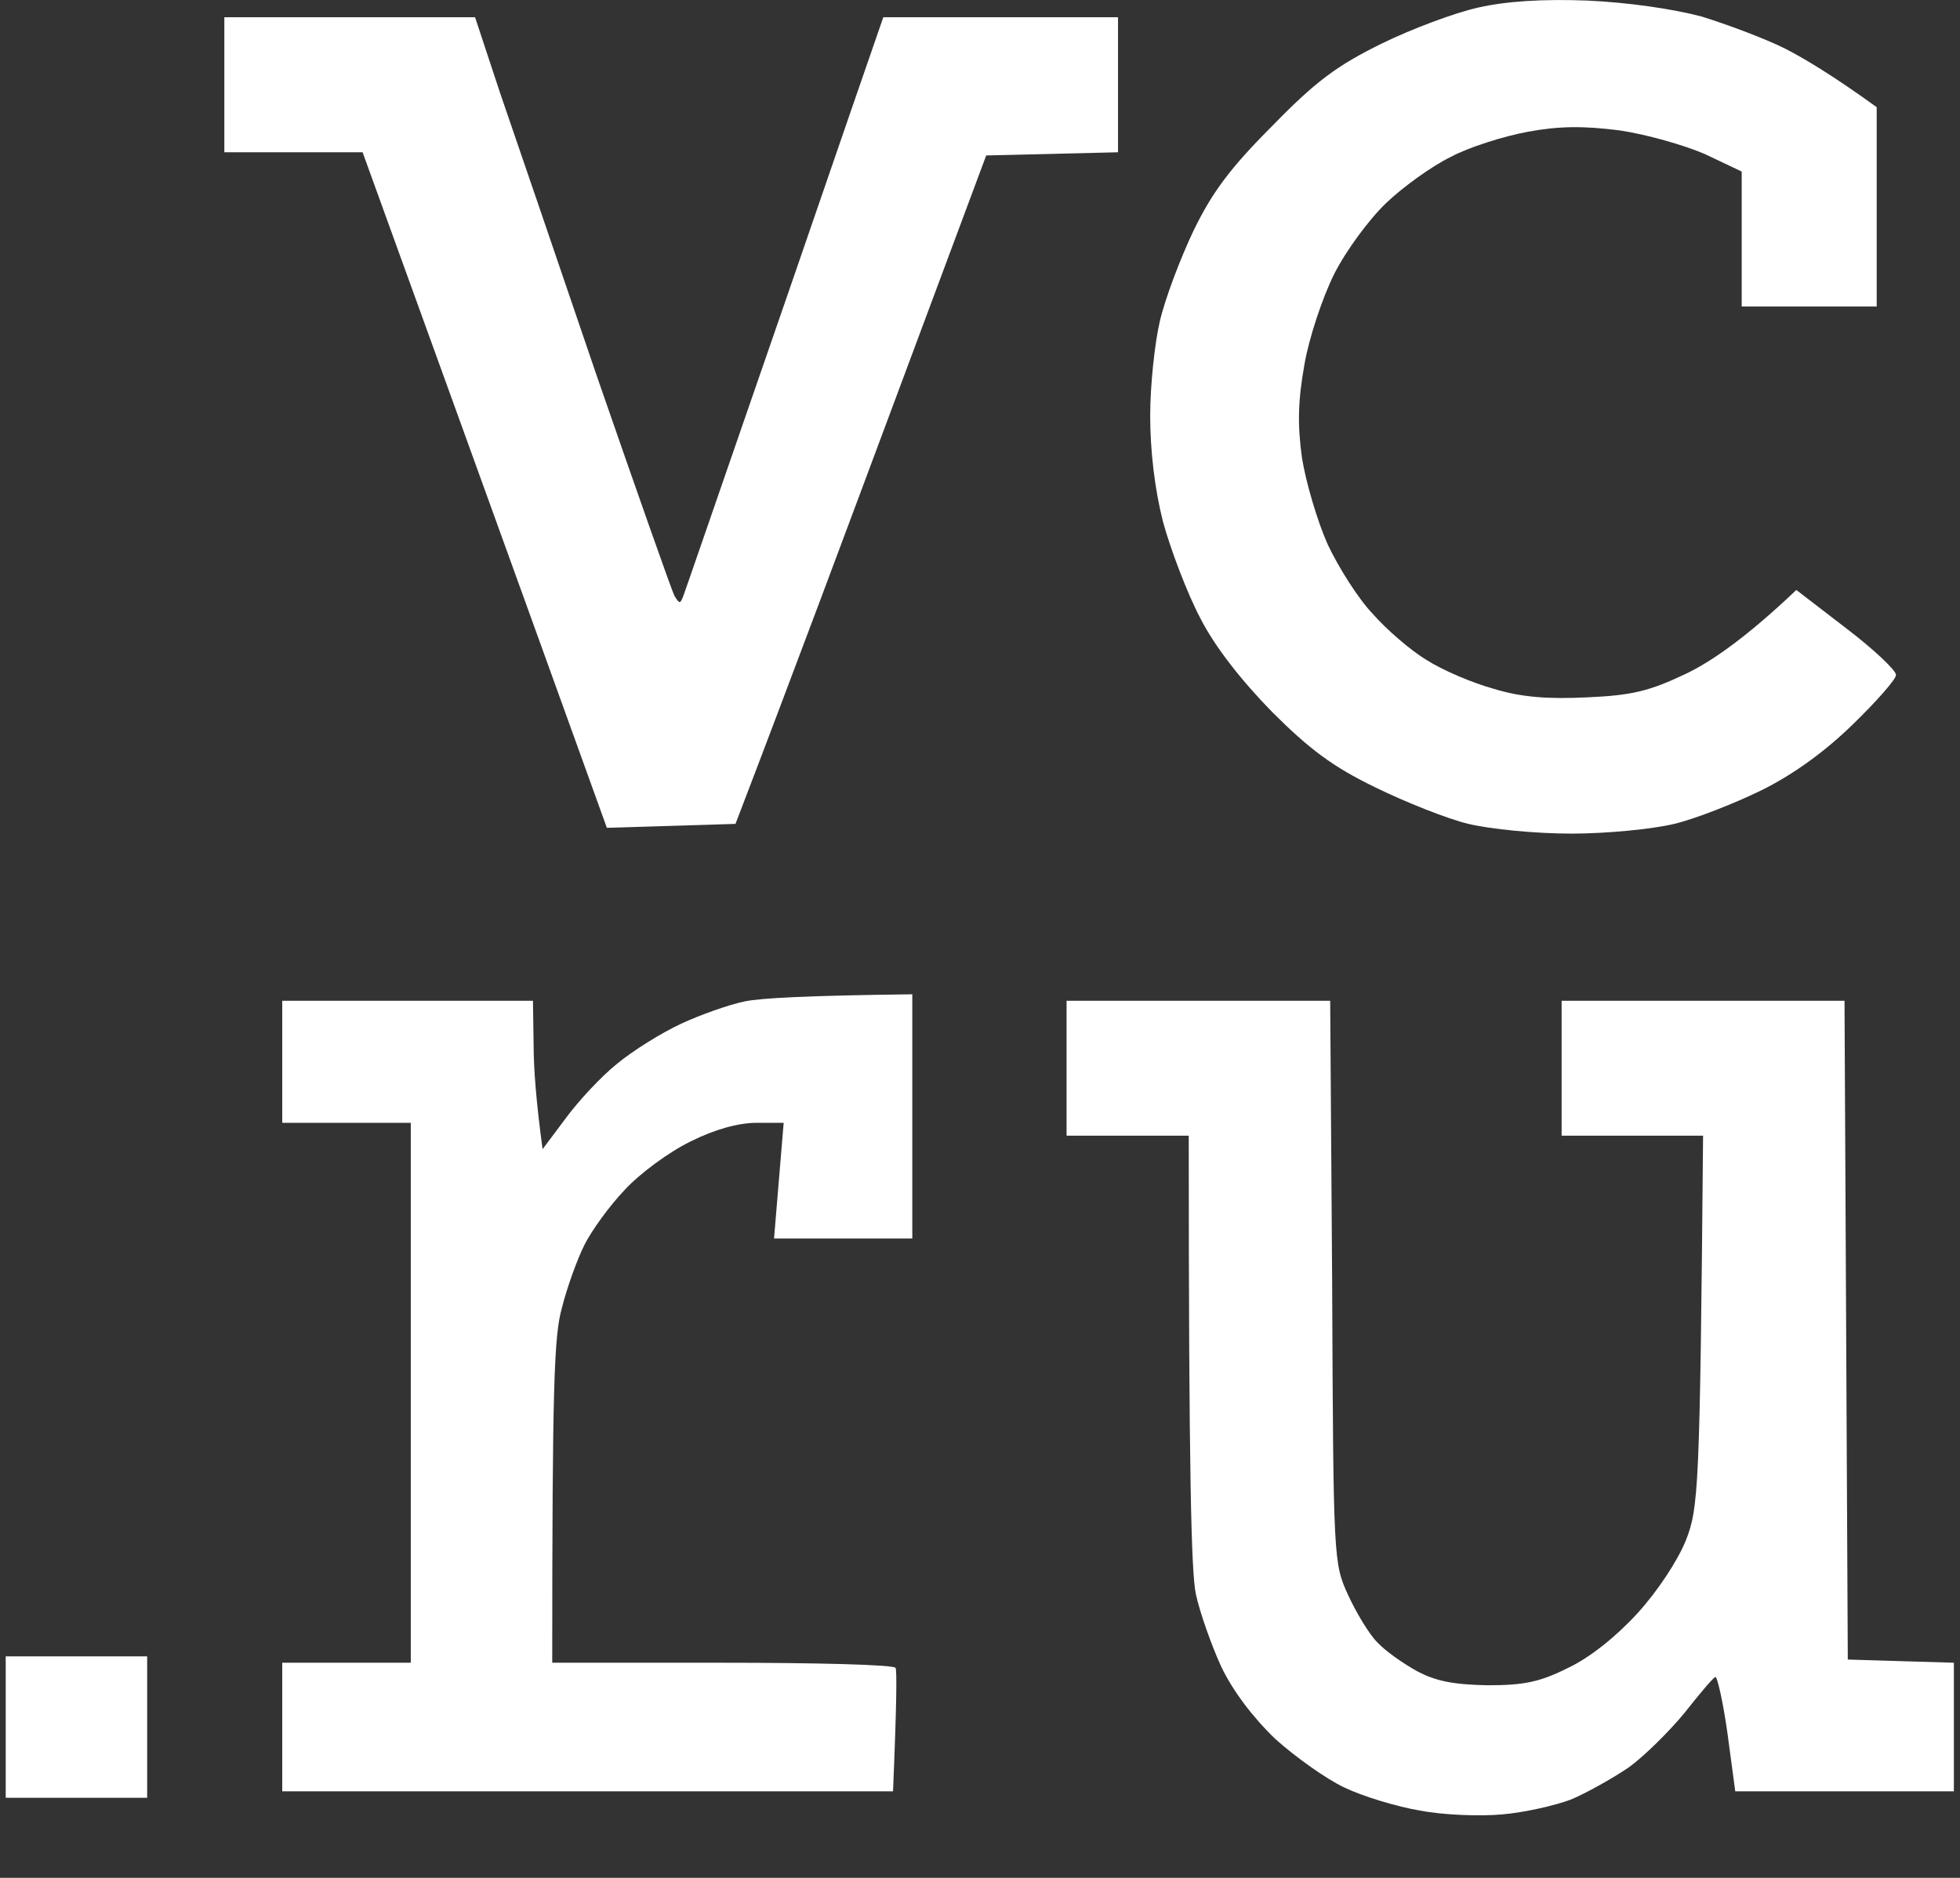<?xml version="1.0" encoding="UTF-8"?> <svg xmlns="http://www.w3.org/2000/svg" width="24" height="23" viewBox="0 0 24 23" fill="none"><rect x="0" y="0" width="24" height="23" fill="#333333" stroke="none"/><path d="M16.918 0.534C17.288 0.353 17.815 0.156 18.099 0.093C18.44 0.015 18.886 -0.014 19.437 0.007C19.941 0.03 20.484 0.109 20.838 0.203C21.145 0.298 21.61 0.471 21.862 0.597C22.106 0.723 22.46 0.936 22.98 1.313V3.754H21.327V2.101L20.878 1.888C20.626 1.778 20.154 1.644 19.831 1.597C19.398 1.542 19.099 1.542 18.713 1.613C18.414 1.668 17.989 1.802 17.768 1.92C17.54 2.03 17.178 2.29 16.973 2.487C16.76 2.691 16.477 3.077 16.335 3.36C16.194 3.644 16.028 4.14 15.973 4.463C15.894 4.903 15.886 5.195 15.942 5.604C15.989 5.903 16.131 6.384 16.257 6.667C16.39 6.95 16.634 7.336 16.808 7.517C16.973 7.706 17.272 7.966 17.469 8.084C17.666 8.21 18.036 8.367 18.296 8.438C18.634 8.541 18.957 8.564 19.437 8.541C19.988 8.517 20.201 8.462 20.634 8.257C20.933 8.116 21.358 7.832 21.996 7.226L22.61 7.698C22.941 7.95 23.216 8.21 23.216 8.265C23.224 8.312 22.98 8.588 22.689 8.871C22.342 9.21 21.948 9.493 21.563 9.682C21.24 9.84 20.76 10.029 20.5 10.091C20.232 10.155 19.681 10.21 19.24 10.21C18.799 10.21 18.248 10.155 17.981 10.091C17.721 10.029 17.209 9.824 16.839 9.643C16.32 9.391 16.036 9.178 15.579 8.722C15.202 8.336 14.879 7.927 14.698 7.572C14.54 7.273 14.336 6.738 14.241 6.391C14.139 5.99 14.084 5.518 14.084 5.092C14.084 4.722 14.139 4.203 14.202 3.935C14.265 3.66 14.454 3.164 14.611 2.833C14.839 2.361 15.06 2.061 15.579 1.542C16.115 0.991 16.375 0.802 16.918 0.534Z" fill="white"></path><path d="M2.747 1.865V1.038V0.211H5.817L6.124 1.14C6.298 1.644 6.833 3.211 7.313 4.62C7.801 6.029 8.226 7.234 8.258 7.297C8.321 7.399 8.329 7.399 8.368 7.297C8.392 7.234 8.801 6.045 9.281 4.659C9.762 3.274 10.297 1.707 10.816 0.211H13.69V1.865L12.076 1.904L10.99 4.817C10.391 6.423 9.706 8.265 9.006 10.091L7.431 10.139L6.542 7.675C6.054 6.321 5.377 4.455 4.44 1.865H2.747Z" fill="white"></path><path d="M8.337 12.54C8.573 12.43 8.927 12.304 9.124 12.264C9.321 12.225 9.856 12.194 11.171 12.178V15.169H9.478L9.596 13.752H9.266C9.045 13.752 8.754 13.831 8.455 13.981C8.195 14.107 7.833 14.374 7.652 14.571C7.463 14.768 7.242 15.075 7.156 15.248C7.069 15.421 6.943 15.768 6.88 16.02C6.786 16.358 6.762 16.933 6.762 20.365H8.848C9.998 20.365 10.95 20.389 10.966 20.428C10.982 20.46 10.982 20.814 10.935 21.94H3.456V20.365H5.03V13.752H3.456V12.257H6.526L6.534 12.792C6.534 13.083 6.565 13.492 6.644 14.075L6.927 13.697C7.077 13.492 7.36 13.185 7.557 13.028C7.746 12.871 8.1 12.65 8.337 12.54Z" fill="white"></path><path d="M13.06 13.91V13.083V12.257H16.288L16.312 15.705L16.312 15.713C16.327 19.114 16.328 19.145 16.509 19.539C16.611 19.759 16.768 20.019 16.863 20.113C16.957 20.216 17.178 20.373 17.351 20.468C17.587 20.594 17.808 20.633 18.217 20.641C18.658 20.641 18.855 20.602 19.201 20.428C19.469 20.302 19.791 20.043 20.051 19.759C20.295 19.491 20.539 19.122 20.642 18.87C20.799 18.468 20.815 18.271 20.854 13.91H19.122V12.257H22.586L22.626 20.326L23.925 20.365V21.94H21.248L21.153 21.231C21.098 20.838 21.027 20.531 21.004 20.539C20.972 20.554 20.807 20.751 20.626 20.98C20.445 21.2 20.138 21.507 19.941 21.649C19.744 21.782 19.421 21.964 19.232 22.042C19.044 22.113 18.666 22.2 18.39 22.223C18.122 22.247 17.674 22.231 17.39 22.176C17.107 22.129 16.69 22.003 16.461 21.893C16.241 21.79 15.855 21.515 15.611 21.294C15.335 21.027 15.091 20.704 14.95 20.405C14.832 20.145 14.69 19.744 14.643 19.523C14.588 19.263 14.556 18.106 14.556 13.91H13.06Z" fill="white"></path><path d="M0.07 22.019V21.153V20.287H1.802V22.019H0.07Z" fill="white"></path></svg> 